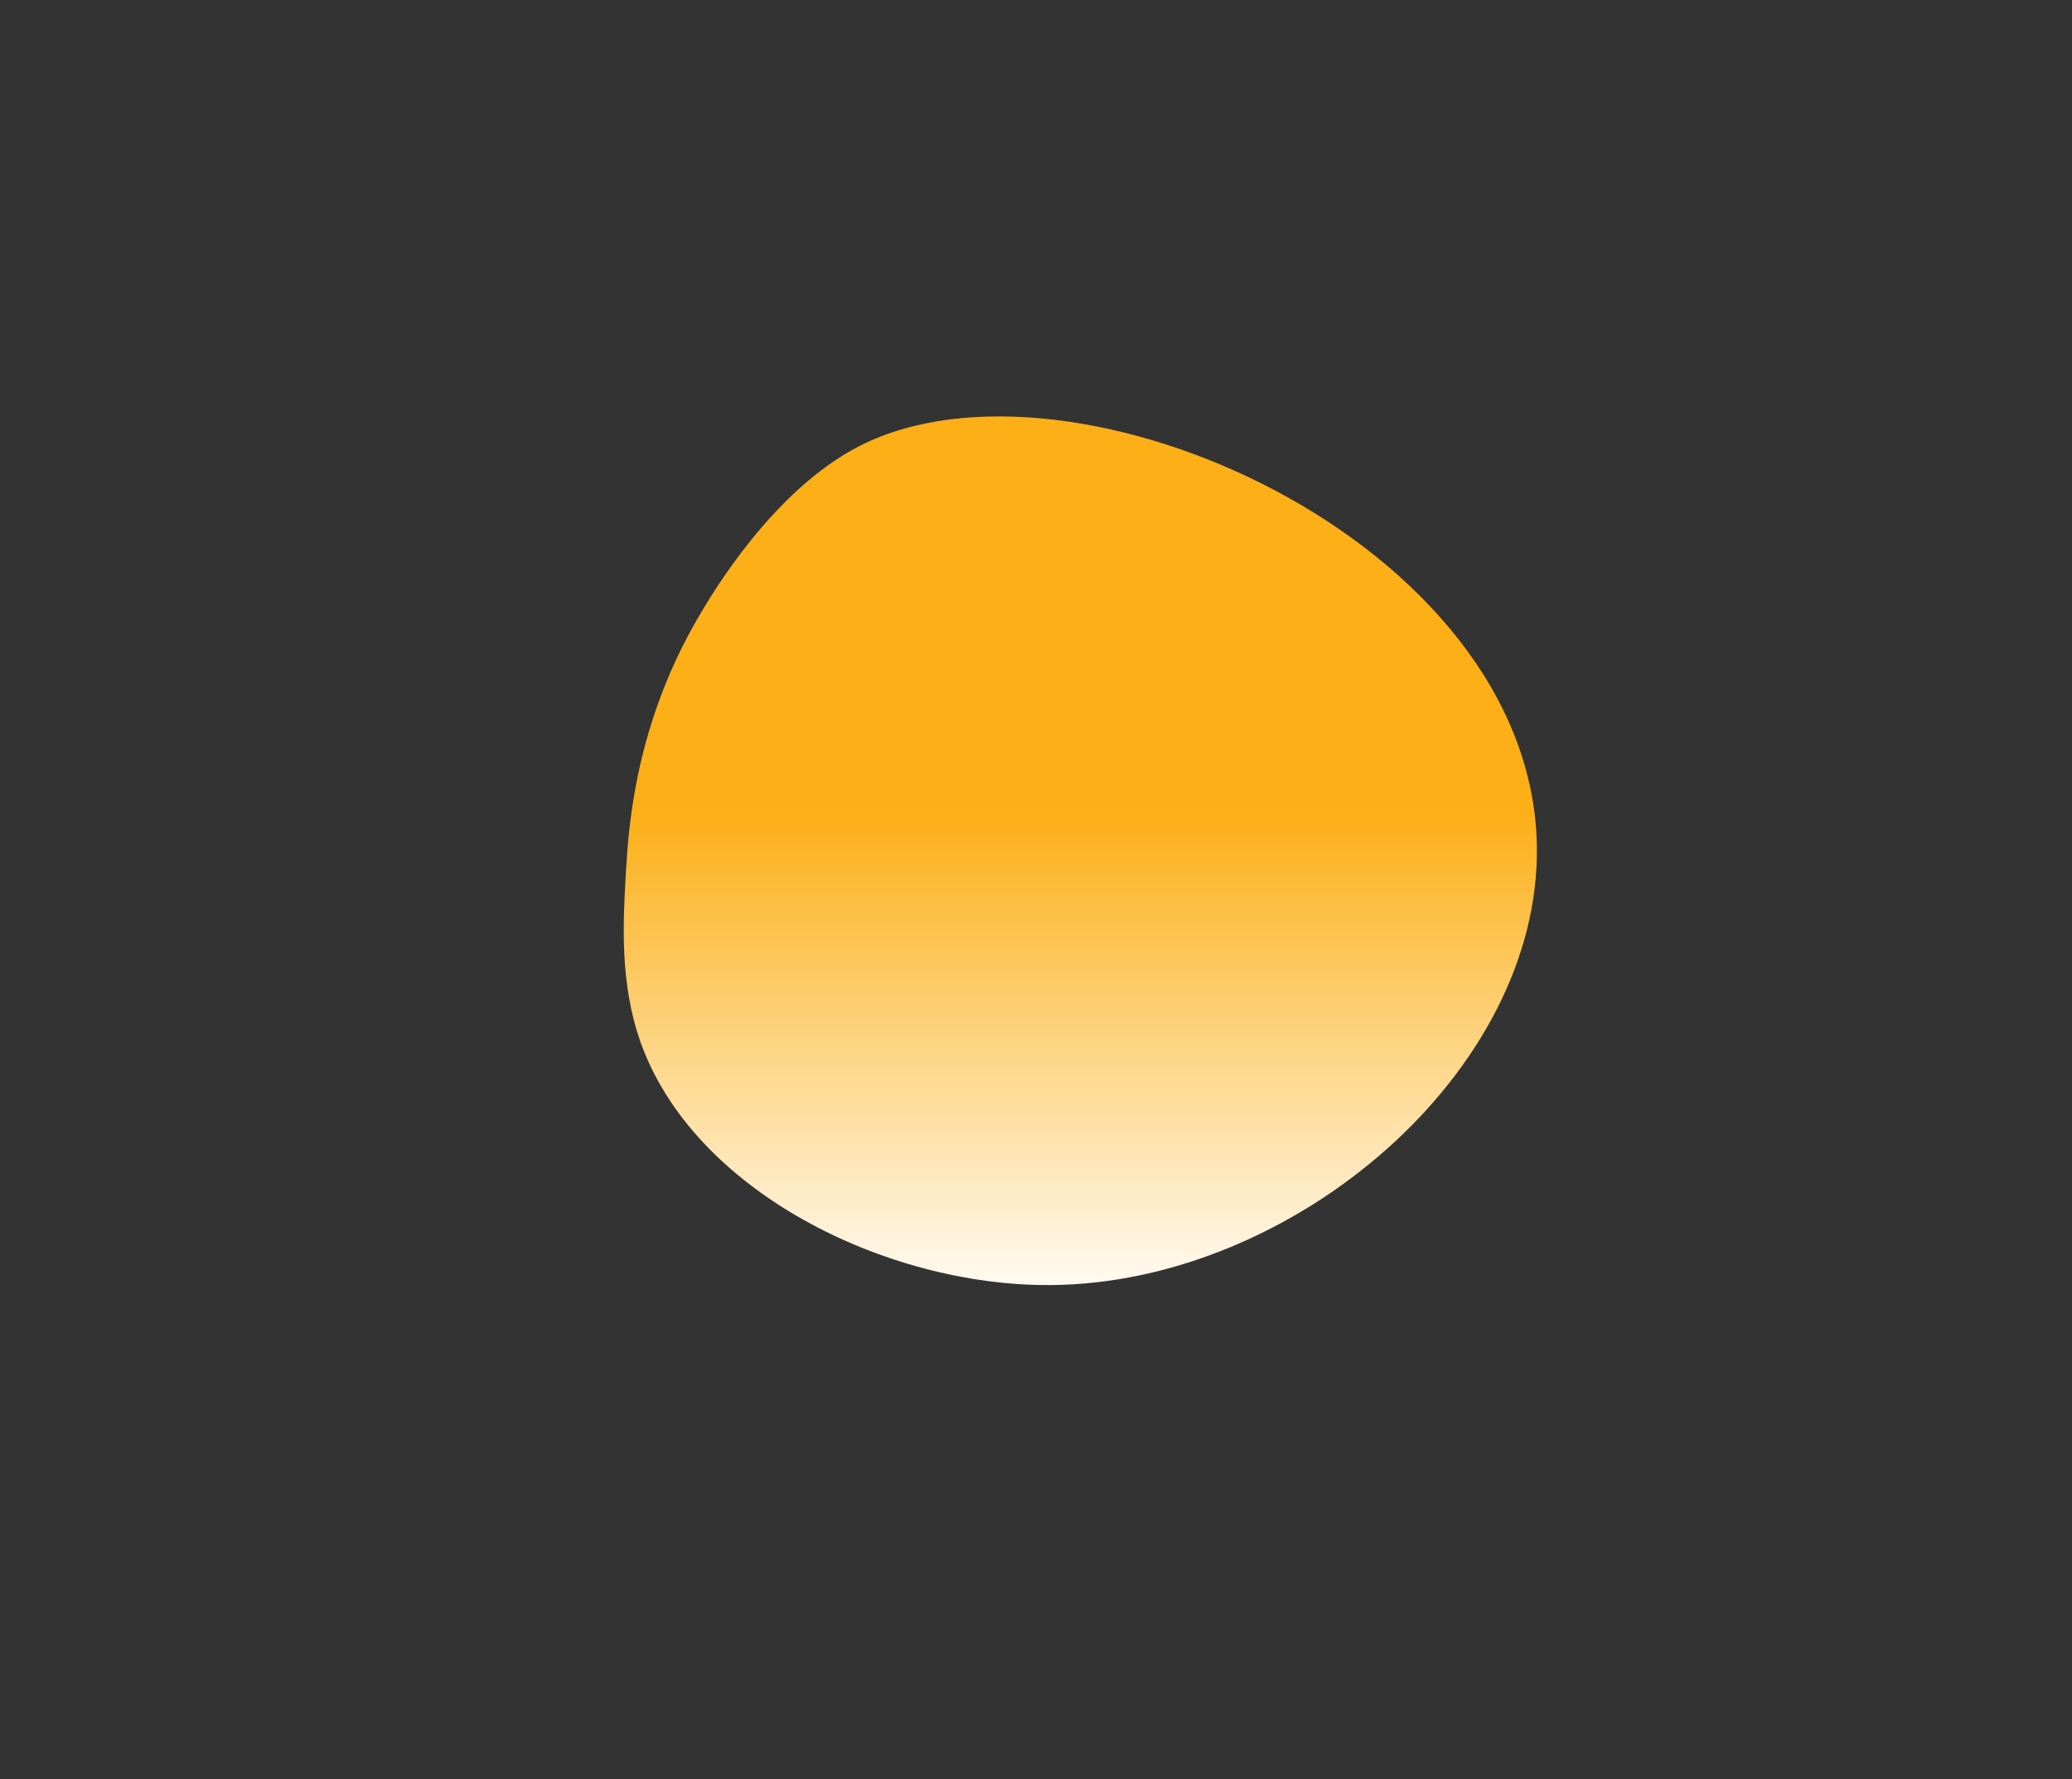 <?xml version="1.0" encoding="UTF-8"?> <svg xmlns="http://www.w3.org/2000/svg" xmlns:xlink="http://www.w3.org/1999/xlink" version="1.1" id="Слой_1" x="0px" y="0px" viewBox="0 0 2262 1942" style="enable-background:new 0 0 2262 1942;" xml:space="preserve"><rect x="0" y="0" width="2262" height="1942" fill="#333333" stroke="none"/> <style type="text/css"> .st0{fill:url(#SVGID_1_);} </style> <linearGradient id="SVGID_1_" gradientUnits="userSpaceOnUse" x1="1179.384" y1="1056.897" x2="1179.384" y2="505.544" gradientTransform="matrix(1 0 0 -1 0 1942)"> <stop offset="0" style="stop-color:#FCAF17"></stop> <stop offset="1" style="stop-color:#FFFFFF"></stop> </linearGradient> <path class="st0" d="M938.9,486.5c232.6-118.1,733.6,104.8,738.9,437c4,246.3-265.9,477.4-531,479.1 c-179.4,1.2-389.9-102.4-447.6-265.4c-22.9-64.8-19-131.4-15.8-187c2.9-49,10.5-159.5,79-276.6C776.6,649.3,843.5,535,938.9,486.5z"></path> </svg> 